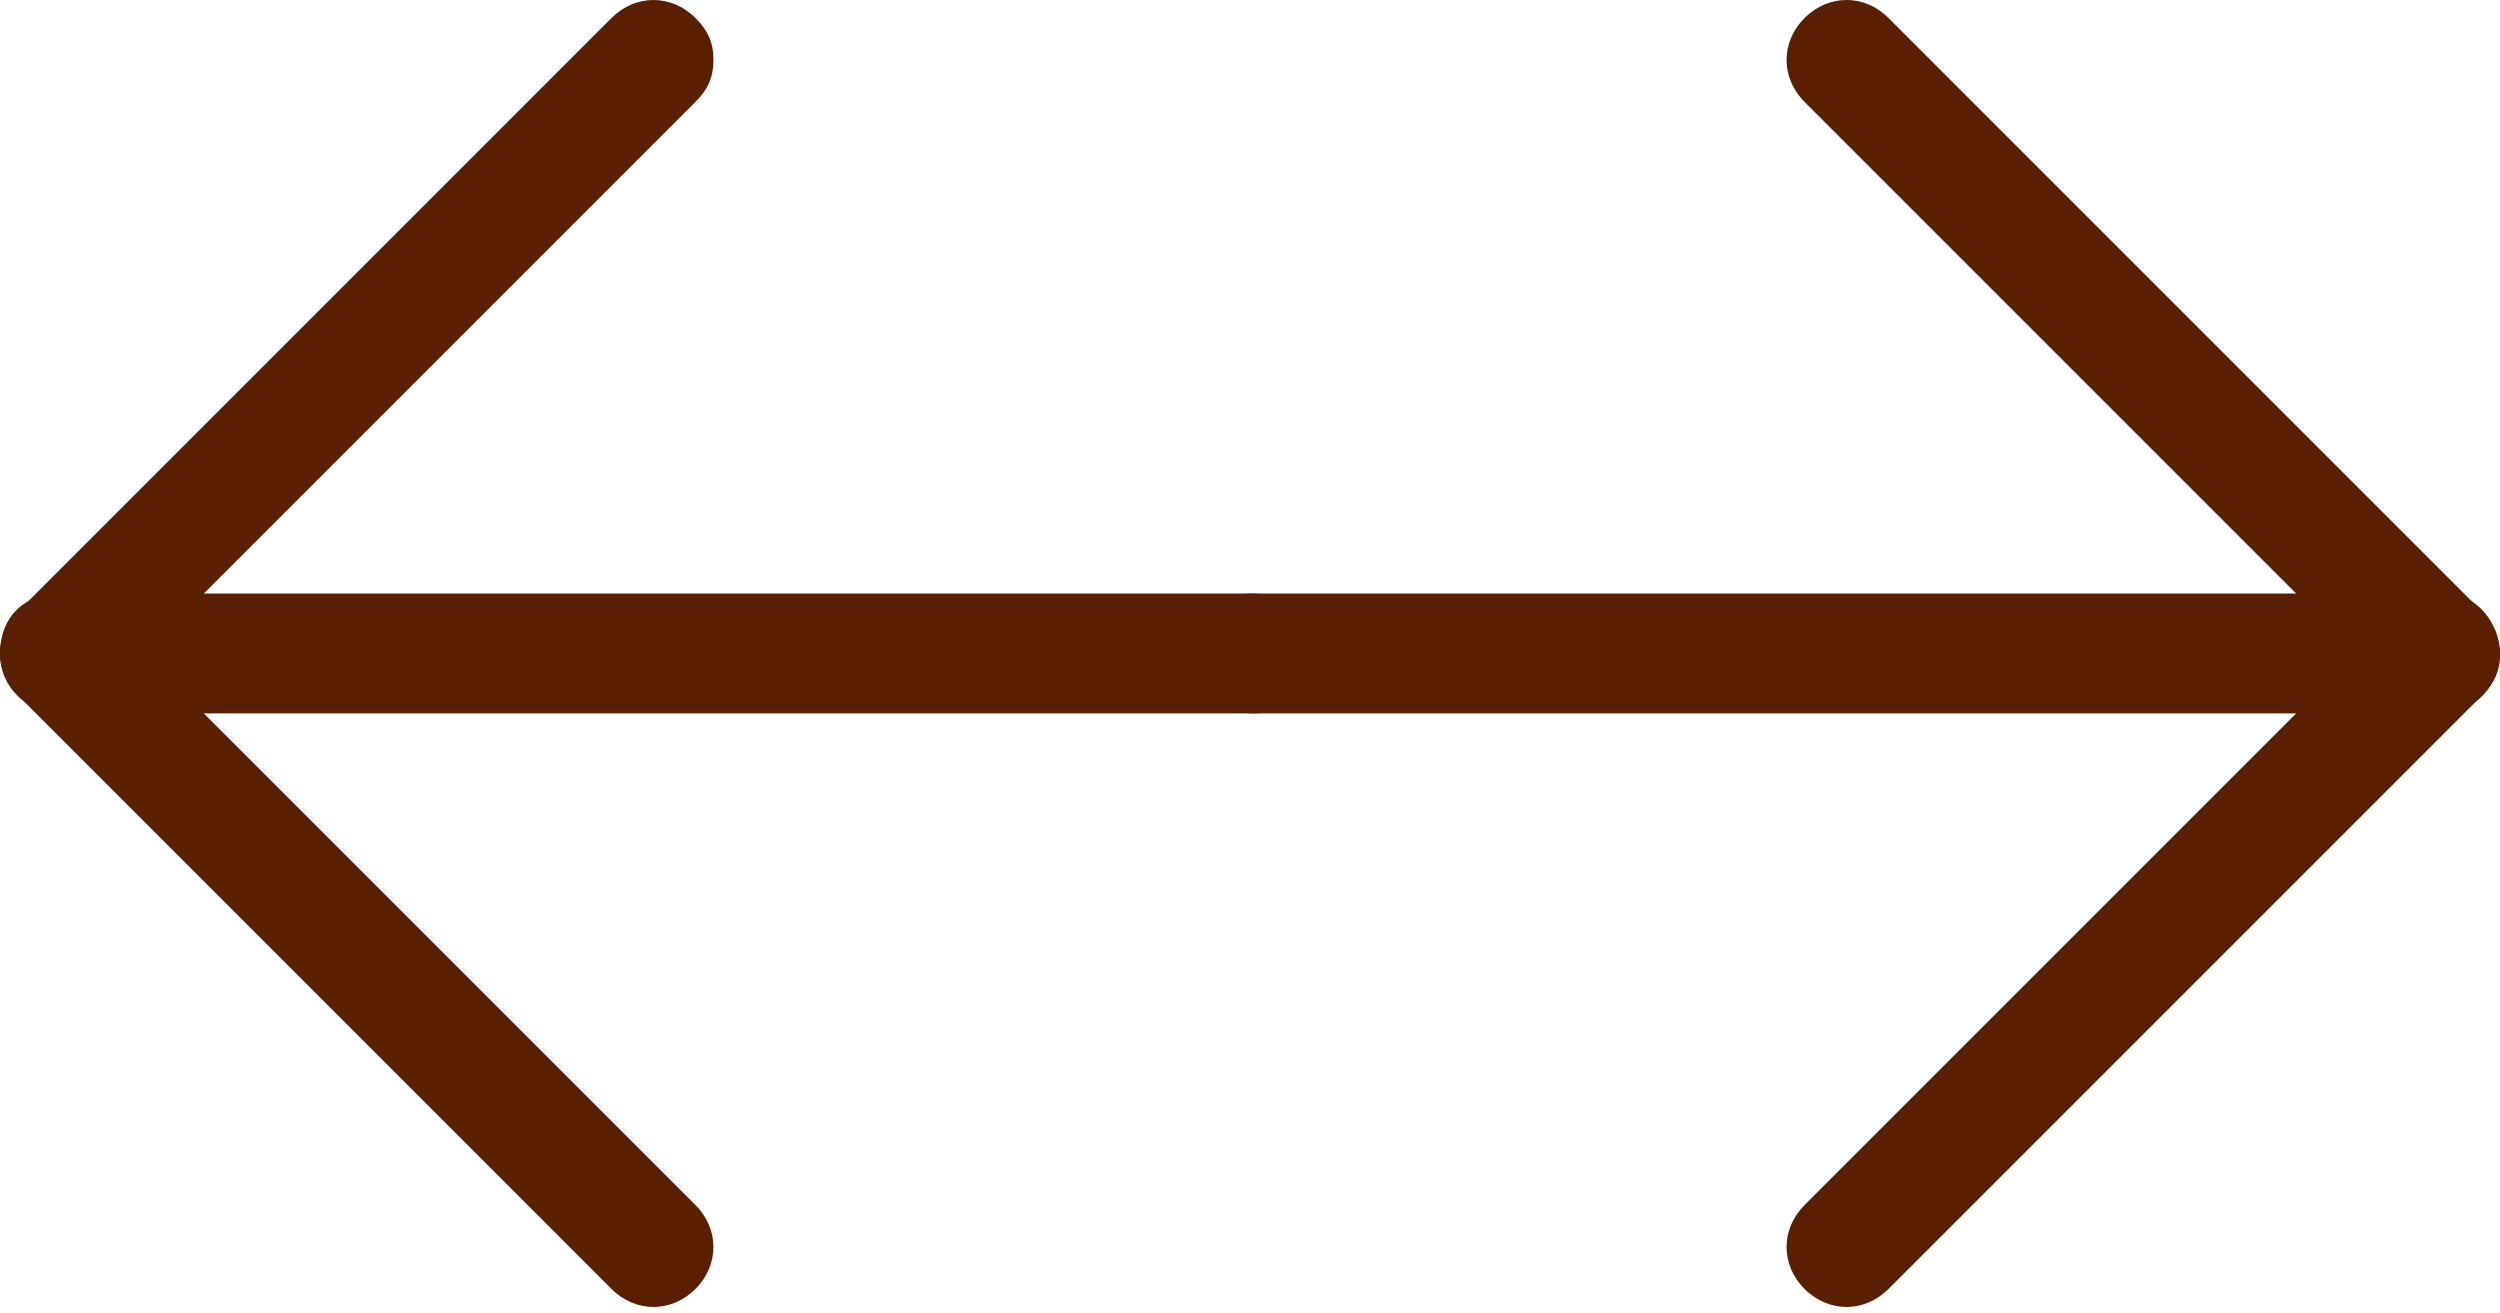 <?xml version="1.0" encoding="utf-8"?>
<!-- Generator: Adobe Illustrator 25.2.1, SVG Export Plug-In . SVG Version: 6.00 Build 0)  -->
<svg version="1.1" id="Layer_1" xmlns="http://www.w3.org/2000/svg" xmlns:xlink="http://www.w3.org/1999/xlink" x="0px" y="0px"
	 viewBox="0 0 41.7 21.9" style="enable-background:new 0 0 41.7 21.9;" xml:space="preserve">
<style type="text/css">
	.st0{fill:#5A1F01;}
</style>
<g>
	<g>
		<g>
			<path class="st0" d="M21.9,10.9c0,0.5-0.4,1-1,1H1c-0.5,0-1-0.4-1-1s0.4-1,1-1h19.9C21.4,9.9,21.9,10.4,21.9,10.9z"/>
		</g>
		<g>
			<path class="st0" d="M11.9,1c0,0.3-0.1,0.5-0.3,0.7l-9.2,9.2l9.2,9.2c0.4,0.4,0.4,1,0,1.4s-1,0.4-1.4,0l-9.9-9.9
				c-0.4-0.4-0.4-1,0-1.4l9.9-9.9c0.4-0.4,1-0.4,1.4,0C11.8,0.5,11.9,0.7,11.9,1z"/>
		</g>
	</g>
	<g>
		<g>
			<path class="st0" d="M41.7,10.9c0,0.5-0.4,1-1,1H20.9c-0.5,0-1-0.4-1-1s0.4-1,1-1h19.9C41.3,9.9,41.7,10.4,41.7,10.9z"/>
		</g>
		<g>
			<path class="st0" d="M41.7,10.9c0,0.3-0.1,0.5-0.3,0.7l-9.9,9.9c-0.4,0.4-1,0.4-1.4,0s-0.4-1,0-1.4l9.2-9.2l-9.2-9.2
				c-0.4-0.4-0.4-1,0-1.4s1-0.4,1.4,0l9.9,9.9C41.6,10.4,41.7,10.7,41.7,10.9z"/>
		</g>
	</g>
</g>
</svg>
